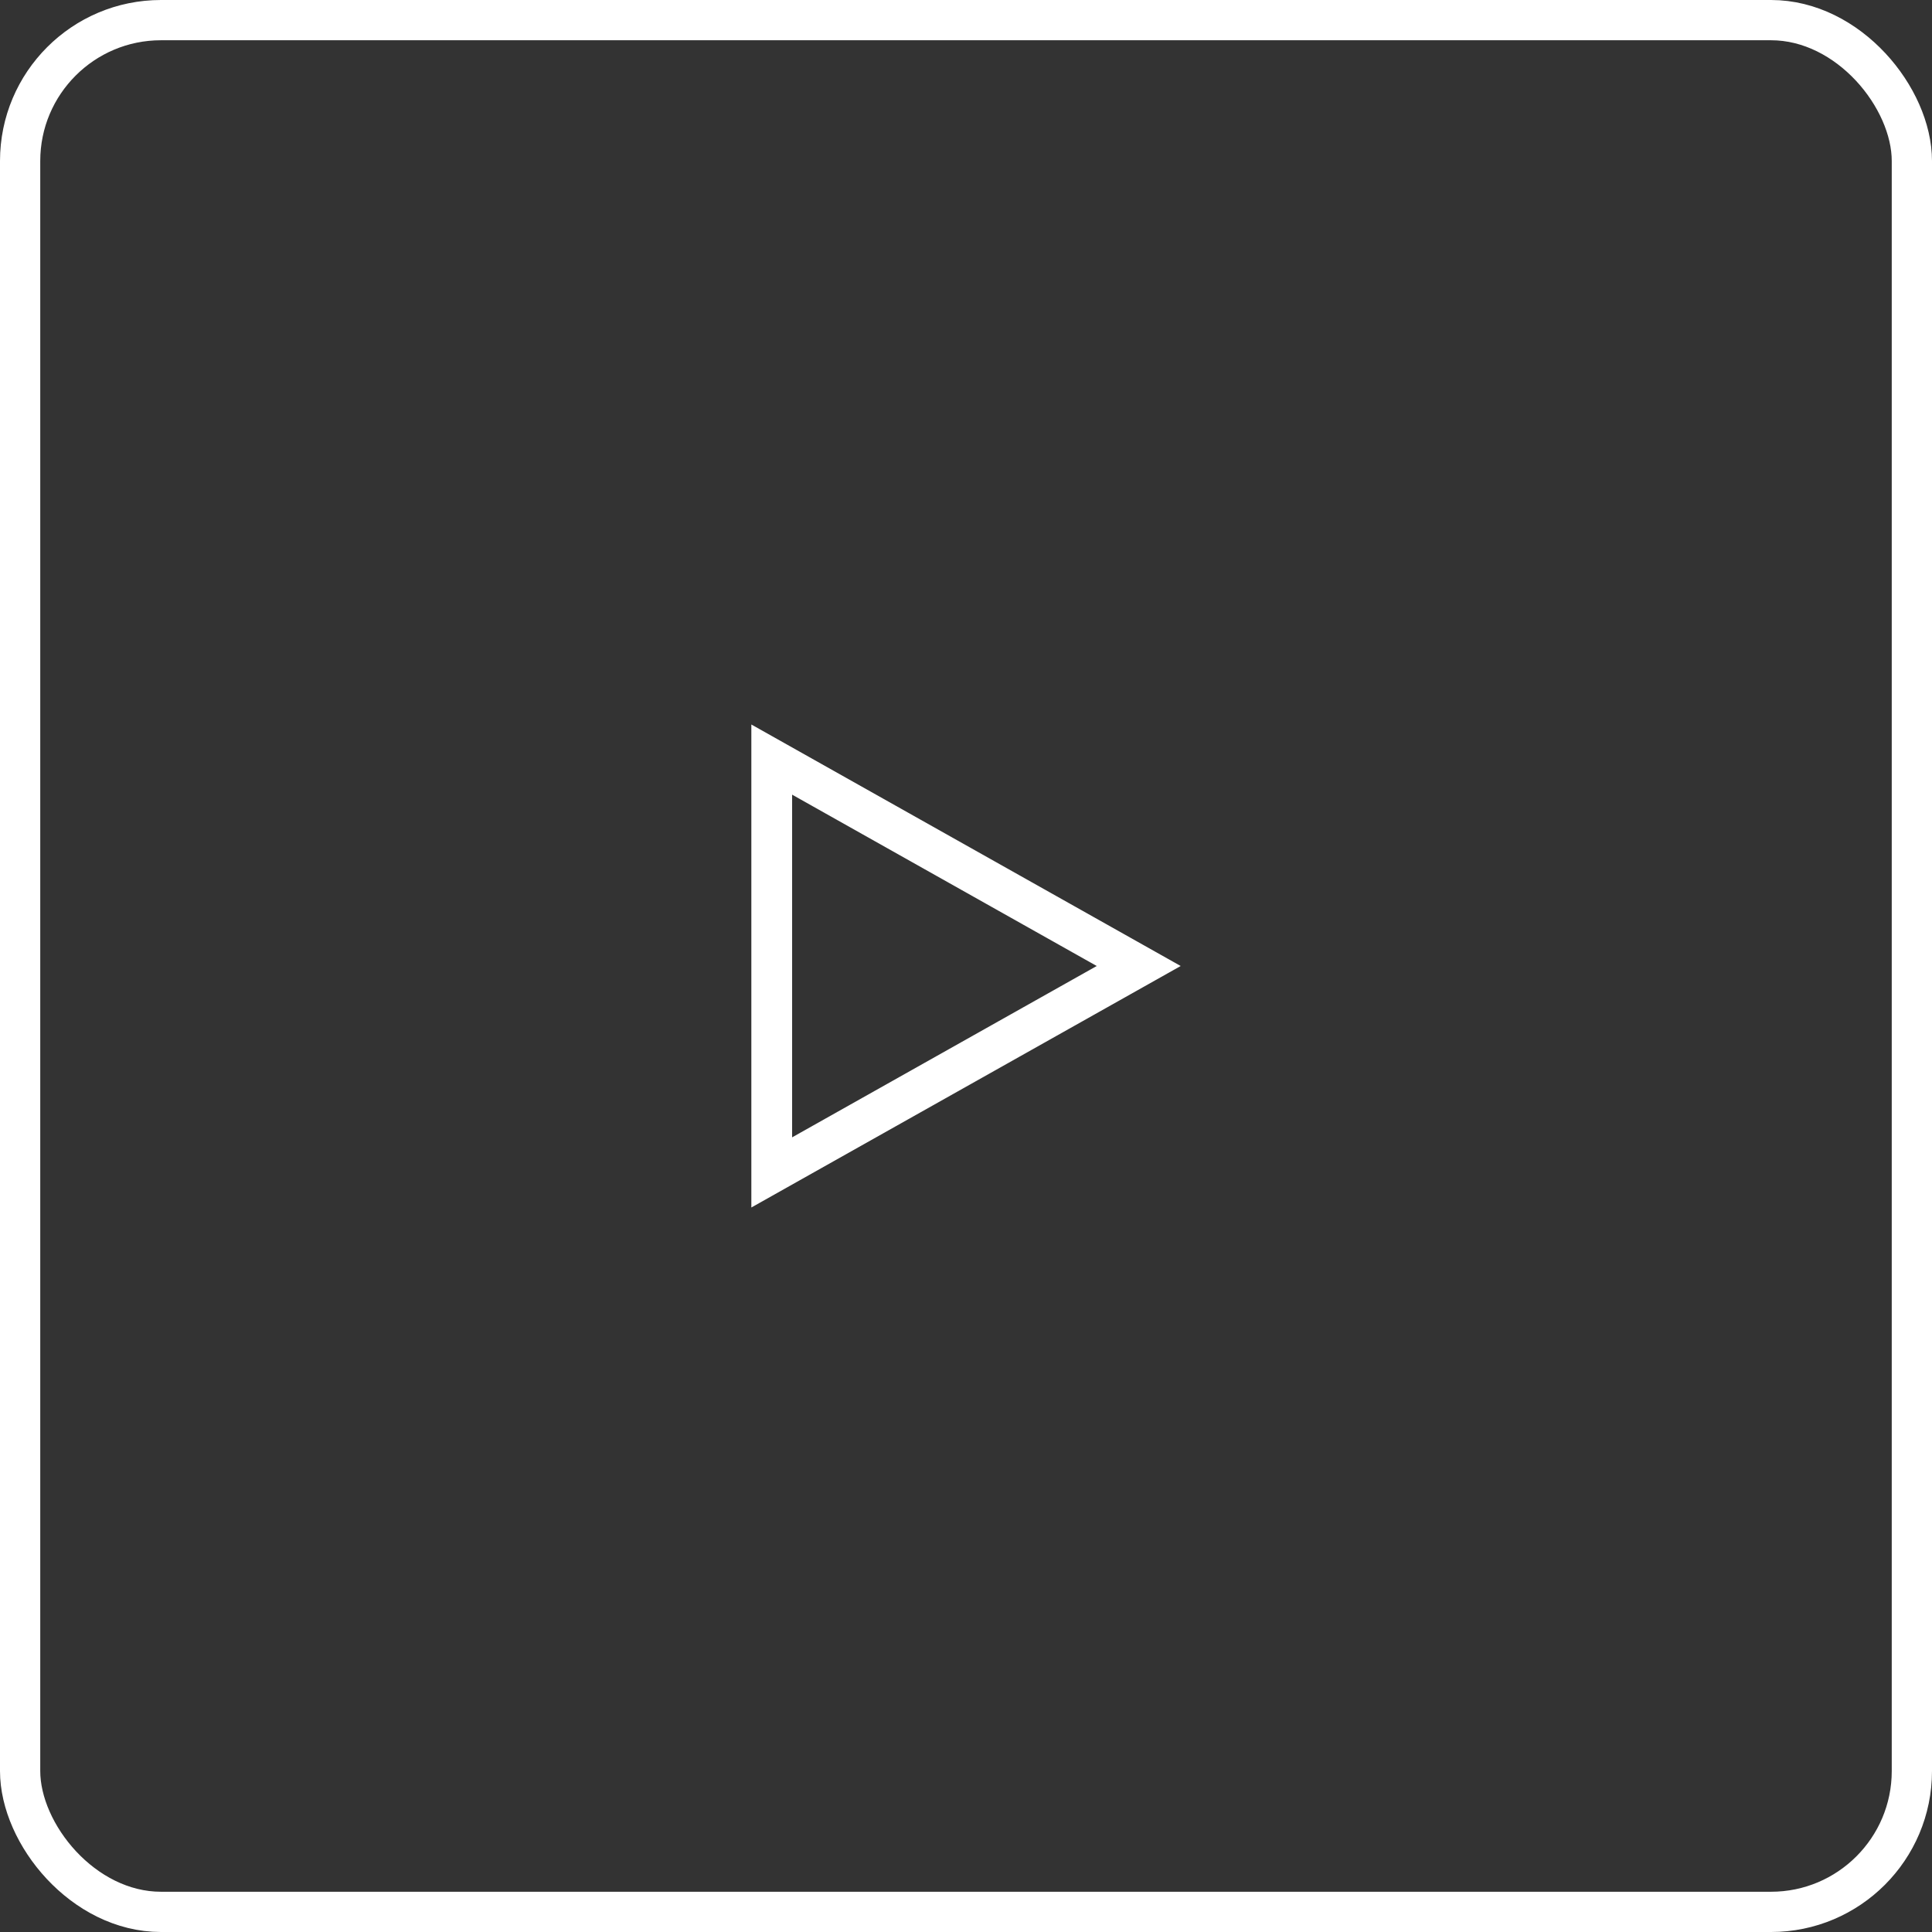 <svg width="48" height="48" viewBox="0 0 48 48" fill="none" xmlns="http://www.w3.org/2000/svg">
<rect x="0" y="0" width="48" height="48" fill="#333333" stroke="none"/>
<rect x="0.5" y="0.5" width="47" height="47" rx="3.5" stroke="white"/>
<path fill-rule="evenodd" clip-rule="evenodd" d="M18.667 18L29.334 24L18.667 30V18ZM19.68 19.743V28.257L27.248 24L19.68 19.743Z" fill="white"/>
</svg>
